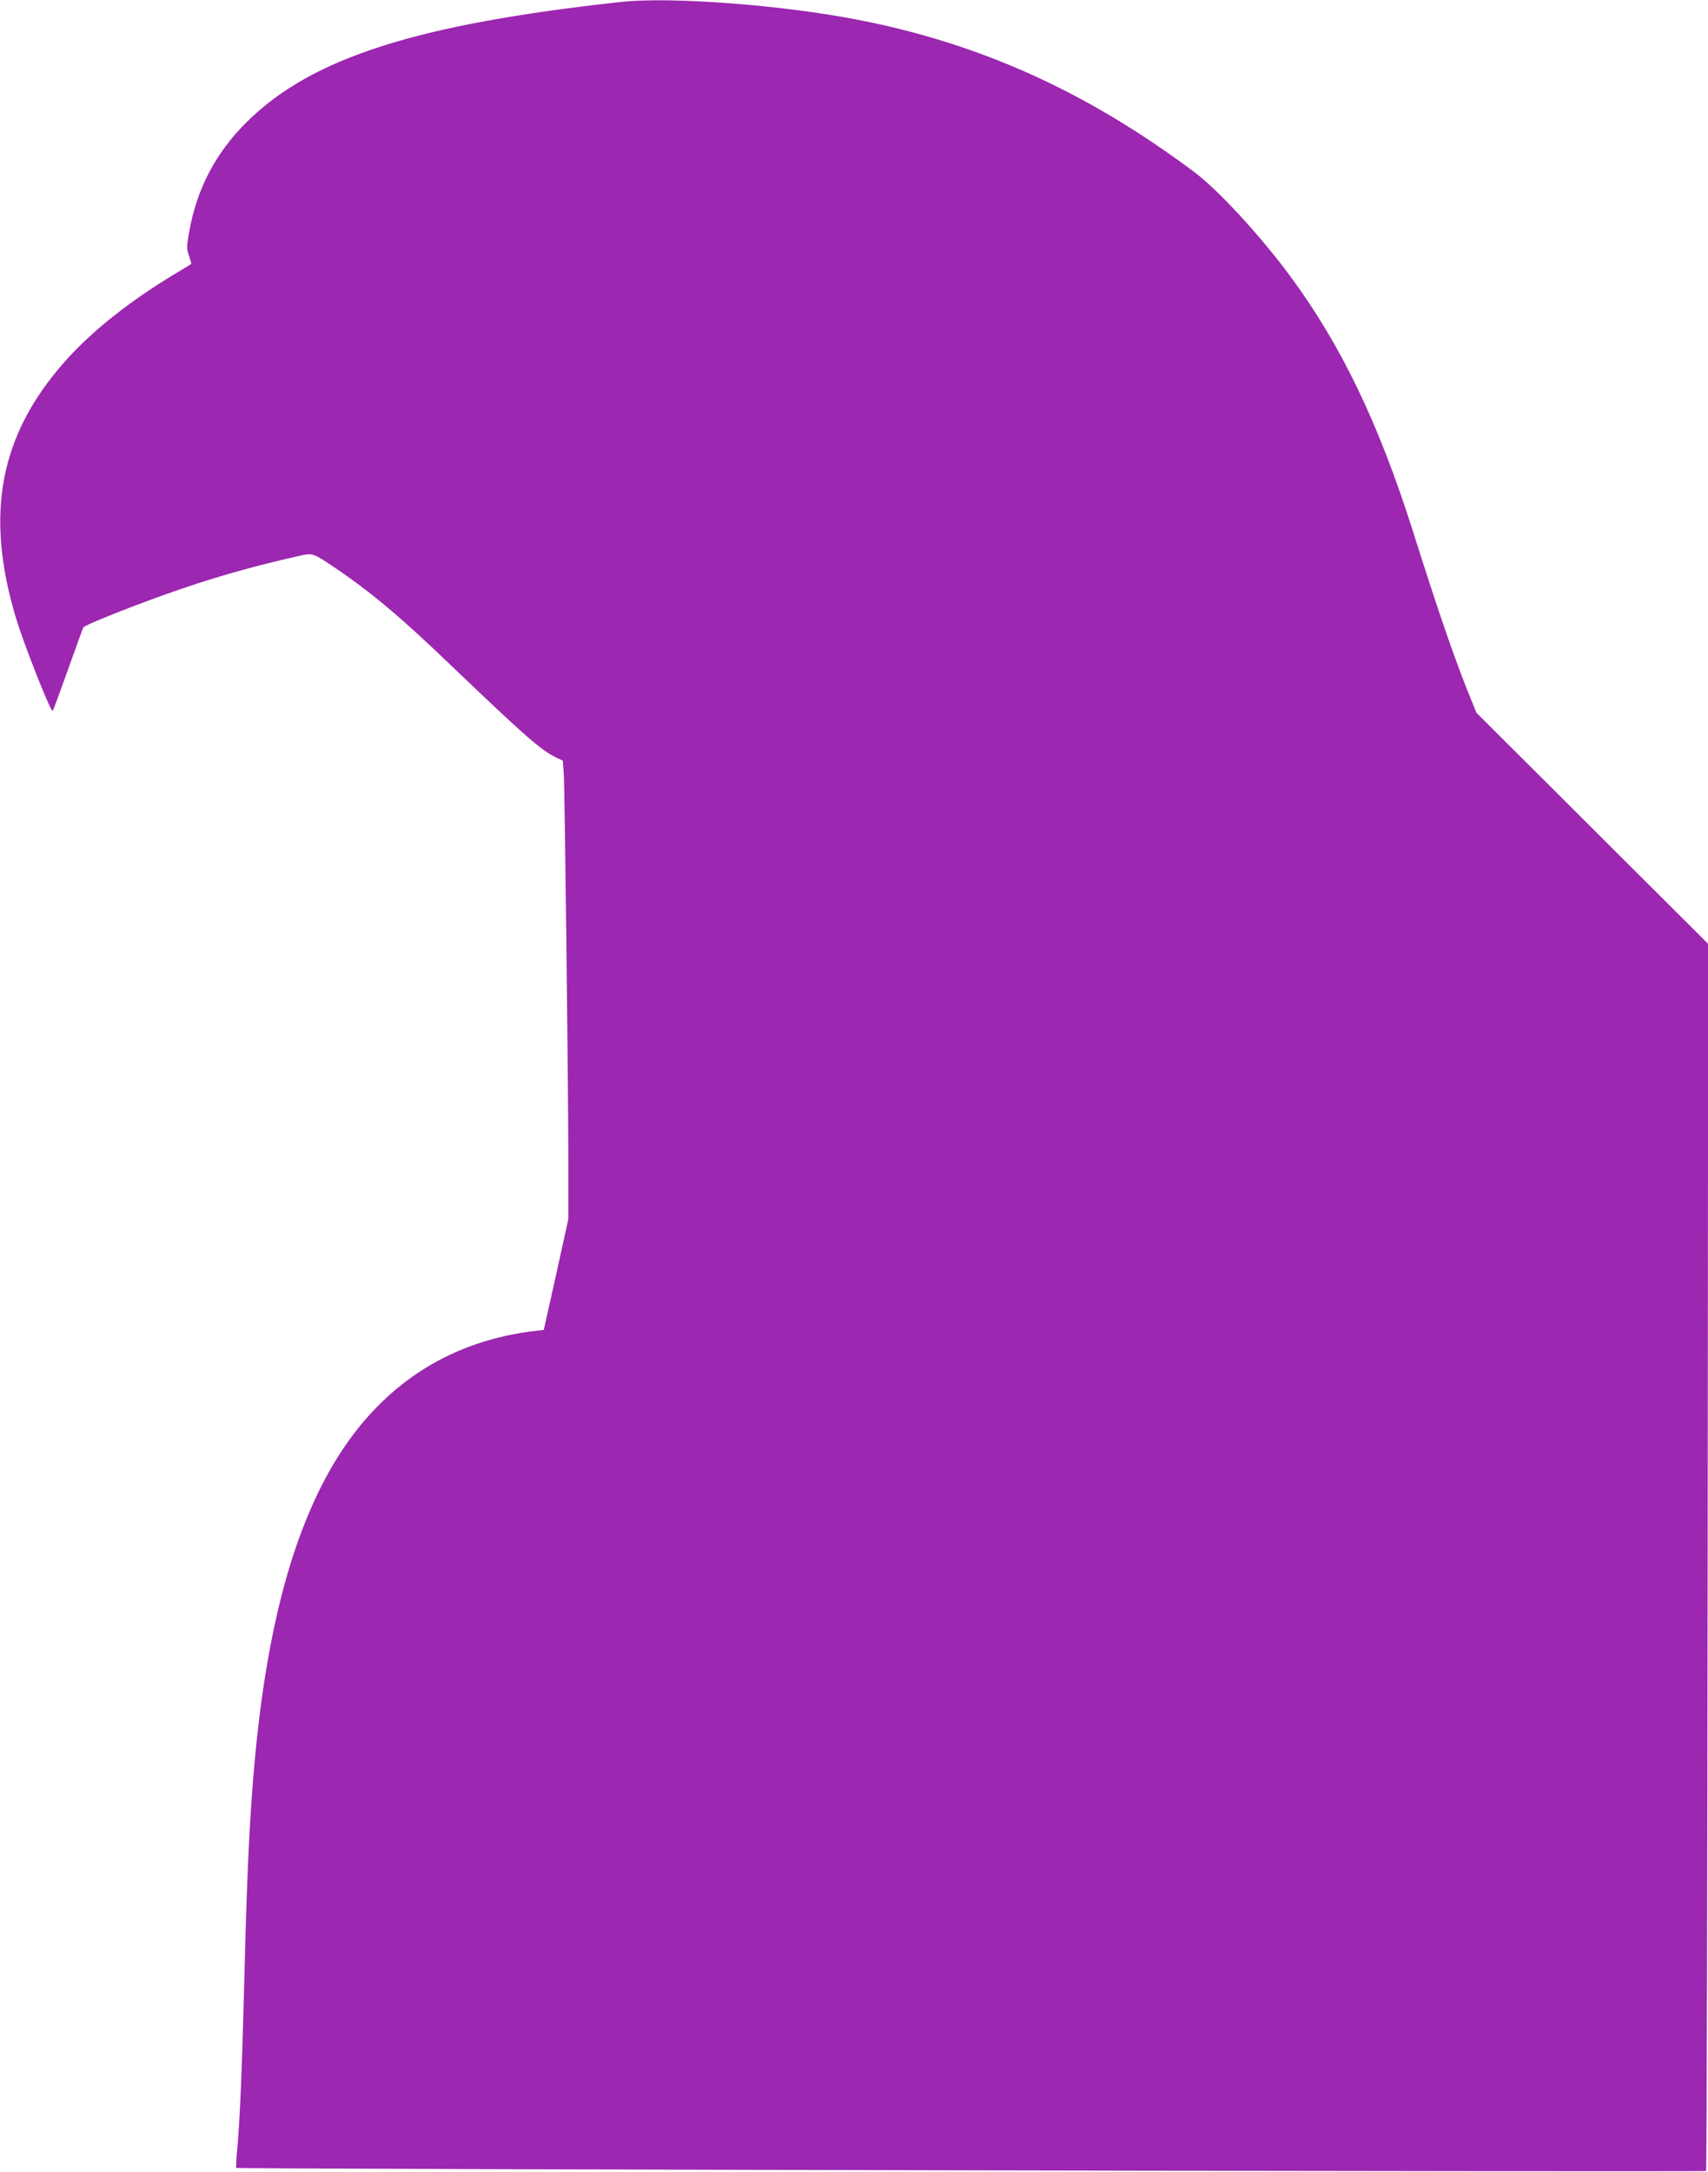 <?xml version="1.0" standalone="no"?>
<!DOCTYPE svg PUBLIC "-//W3C//DTD SVG 20010904//EN"
 "http://www.w3.org/TR/2001/REC-SVG-20010904/DTD/svg10.dtd">
<svg version="1.0" xmlns="http://www.w3.org/2000/svg"
 width="1007pt" height="1280pt" viewBox="0 0 1007 1280"
 preserveAspectRatio="xMidYMid meet">
<g transform="translate(0,1280) scale(0.1,-0.1)"
fill="#9c27b0" stroke="none">
<path d="M3665 12789 c-1209 -132 -1825 -329 -2207 -705 -186 -183 -299 -398
-343 -653 -15 -84 -15 -97 -1 -138 9 -26 15 -47 13 -49 -1 -1 -45 -28 -97 -59
-270 -163 -490 -338 -647 -515 -385 -434 -474 -900 -288 -1515 45 -151 201
-544 215 -545 3 0 43 109 90 241 47 132 88 245 91 251 9 14 245 109 482 194
271 96 494 161 796 229 74 16 76 16 201 -68 211 -142 392 -293 680 -570 451
-431 538 -508 632 -553 l36 -17 6 -81 c6 -98 26 -1792 27 -2276 l0 -344 -72
-327 -73 -327 -60 -7 c-34 -3 -103 -15 -155 -26 -482 -104 -851 -403 -1096
-887 -226 -448 -359 -1053 -414 -1882 -17 -252 -30 -587 -41 -1045 -12 -484
-26 -818 -41 -978 -6 -60 -8 -111 -6 -114 8 -7 8658 -25 8666 -18 3 4 7 1632
9 3619 l3 3613 -683 681 -683 681 -34 83 c-89 218 -188 503 -341 988 -203 639
-423 1096 -725 1505 -178 240 -423 506 -565 612 -633 473 -1259 756 -1985 897
-448 87 -1100 136 -1390 105z"/>
</g>
</svg>
